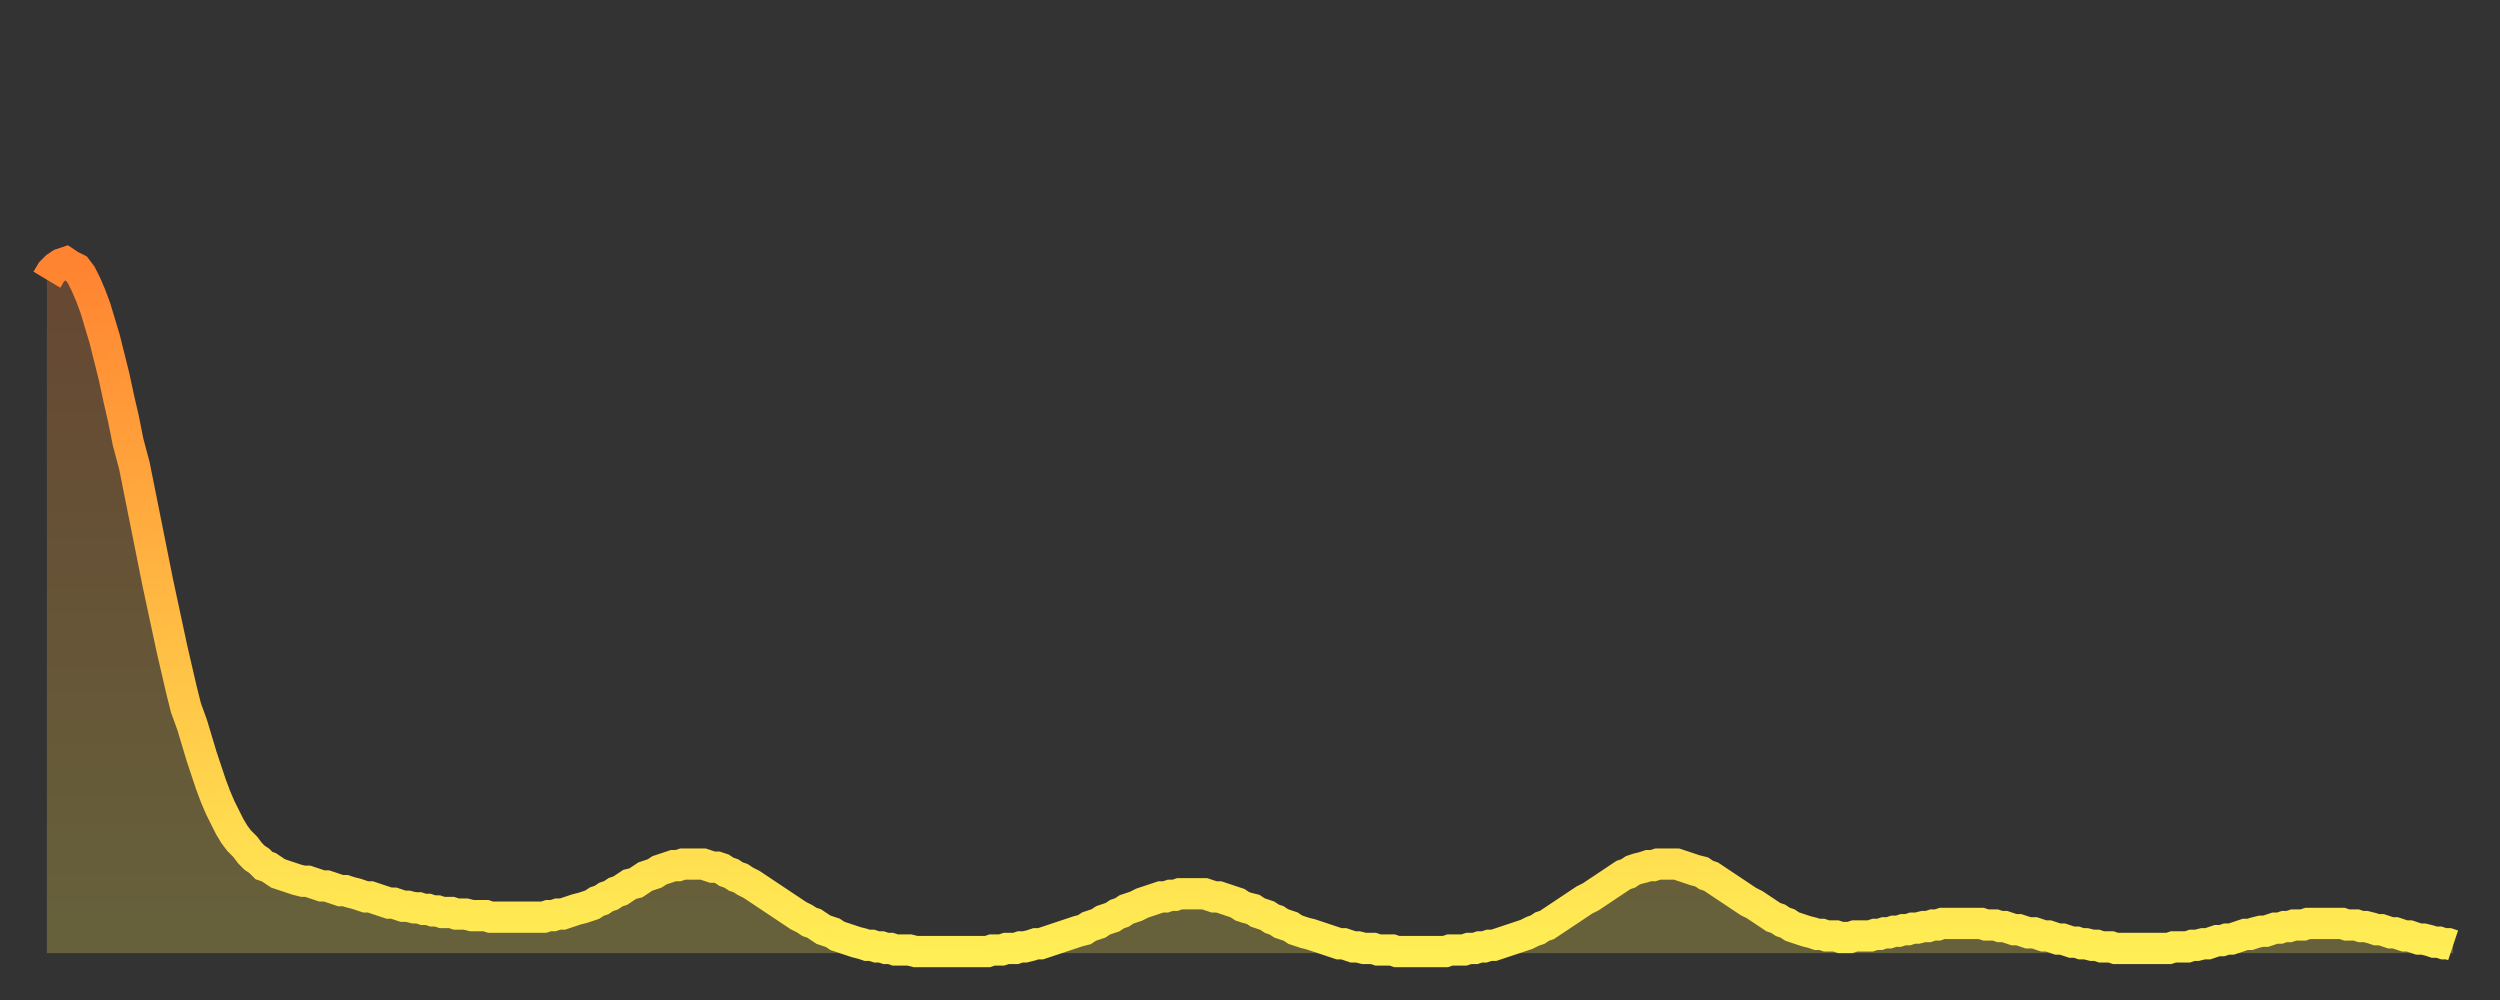 <?xml version="1.0" encoding="utf-8" ?>
<svg baseProfile="full" height="64" version="1.1" width="160" xmlns="http://www.w3.org/2000/svg" xmlns:ev="http://www.w3.org/2001/xml-events" xmlns:xlink="http://www.w3.org/1999/xlink"><rect width="100%" height="100%" fill="#333333" stroke="none"/><defs><linearGradient id="id847742" x1="0" x2="0" y1="0" y2="1"><stop offset="0%" stop-color="#ff8331" /><stop offset="50%" stop-color="#ffb943" /><stop offset="100%" stop-color="#ffee55" /></linearGradient></defs><g transform="translate(3,3)"><g><path d="M 0.0 14.9 0.3 14.4 0.6 14.1 0.9 13.9 1.2 13.8 1.5 14.0 1.9 14.2 2.2 14.6 2.5 15.2 2.8 15.9 3.1 16.7 3.4 17.7 3.7 18.7 4.0 19.9 4.3 21.1 4.6 22.5 4.9 23.8 5.2 25.3 5.6 26.8 5.9 28.3 6.2 29.8 6.5 31.3 6.8 32.8 7.1 34.3 7.4 35.7 7.7 37.1 8.0 38.5 8.3 39.8 8.6 41.1 8.9 42.3 9.3 43.4 9.6 44.4 9.9 45.4 10.2 46.3 10.5 47.2 10.8 48.0 11.1 48.7 11.4 49.3 11.7 49.9 12.0 50.4 12.3 50.8 12.7 51.2 13.0 51.6 13.3 51.9 13.6 52.1 13.9 52.4 14.2 52.5 14.5 52.7 14.8 52.9 15.1 53.0 15.4 53.1 15.7 53.2 16.0 53.3 16.4 53.4 16.7 53.4 17.0 53.5 17.3 53.6 17.6 53.7 17.9 53.7 18.2 53.8 18.5 53.9 18.8 54.0 19.1 54.0 19.4 54.1 19.8 54.2 20.1 54.3 20.4 54.4 20.7 54.4 21.0 54.5 21.3 54.6 21.6 54.7 21.9 54.8 22.2 54.8 22.5 54.9 22.8 55.0 23.1 55.0 23.5 55.1 23.8 55.1 24.1 55.2 24.4 55.2 24.7 55.3 25.0 55.3 25.3 55.4 25.6 55.4 25.9 55.4 26.2 55.5 26.5 55.5 26.8 55.5 27.2 55.6 27.5 55.6 27.8 55.6 28.1 55.6 28.4 55.7 28.7 55.7 29.0 55.7 29.3 55.7 29.6 55.7 29.9 55.7 30.2 55.7 30.6 55.7 30.9 55.7 31.2 55.7 31.5 55.7 31.8 55.7 32.1 55.6 32.4 55.6 32.7 55.5 33.0 55.5 33.3 55.4 33.6 55.3 33.9 55.2 34.3 55.1 34.6 55.0 34.9 54.9 35.2 54.7 35.5 54.6 35.8 54.4 36.1 54.3 36.4 54.1 36.7 54.0 37.0 53.8 37.3 53.6 37.7 53.5 38.0 53.3 38.3 53.1 38.6 53.0 38.9 52.9 39.2 52.7 39.5 52.6 39.8 52.5 40.1 52.4 40.4 52.4 40.7 52.3 41.0 52.3 41.4 52.3 41.7 52.3 42.0 52.3 42.3 52.4 42.6 52.5 42.9 52.5 43.2 52.6 43.5 52.8 43.8 52.9 44.1 53.1 44.4 53.2 44.7 53.4 45.1 53.6 45.4 53.8 45.7 54.0 46.0 54.2 46.3 54.4 46.6 54.6 46.9 54.8 47.2 55.0 47.5 55.2 47.8 55.4 48.1 55.6 48.5 55.8 48.8 56.0 49.1 56.1 49.4 56.3 49.7 56.5 50.0 56.6 50.3 56.7 50.6 56.9 50.9 57.0 51.2 57.1 51.5 57.2 51.8 57.3 52.2 57.4 52.5 57.5 52.8 57.5 53.1 57.6 53.4 57.6 53.7 57.7 54.0 57.7 54.3 57.8 54.6 57.8 54.9 57.8 55.2 57.8 55.6 57.9 55.9 57.9 56.2 57.9 56.5 57.9 56.8 57.9 57.1 57.9 57.4 57.9 57.7 57.9 58.0 57.9 58.3 57.9 58.6 57.9 58.9 57.9 59.3 57.9 59.6 57.9 59.9 57.9 60.2 57.9 60.5 57.8 60.8 57.8 61.1 57.8 61.4 57.7 61.7 57.7 62.0 57.7 62.3 57.6 62.6 57.6 63.0 57.5 63.3 57.4 63.6 57.4 63.9 57.3 64.2 57.2 64.5 57.1 64.8 57.0 65.1 56.9 65.4 56.8 65.7 56.7 66.0 56.6 66.4 56.5 66.7 56.3 67.0 56.2 67.3 56.1 67.6 55.9 67.9 55.8 68.2 55.7 68.5 55.5 68.8 55.4 69.1 55.2 69.4 55.1 69.7 55.0 70.1 54.8 70.4 54.7 70.7 54.6 71.0 54.5 71.3 54.4 71.6 54.4 71.9 54.3 72.2 54.3 72.5 54.2 72.8 54.2 73.1 54.2 73.5 54.2 73.8 54.2 74.1 54.2 74.4 54.3 74.7 54.4 75.0 54.4 75.3 54.5 75.6 54.6 75.9 54.7 76.2 54.8 76.5 55.0 76.8 55.1 77.2 55.2 77.5 55.4 77.8 55.5 78.1 55.6 78.4 55.8 78.7 55.9 79.0 56.1 79.3 56.2 79.6 56.3 79.9 56.5 80.2 56.6 80.5 56.7 80.9 56.8 81.2 56.9 81.5 57.0 81.8 57.1 82.1 57.2 82.4 57.3 82.7 57.4 83.0 57.4 83.3 57.5 83.6 57.6 83.9 57.6 84.3 57.7 84.6 57.7 84.9 57.7 85.2 57.8 85.5 57.8 85.8 57.8 86.1 57.8 86.4 57.9 86.7 57.9 87.0 57.9 87.3 57.9 87.6 57.9 88.0 57.9 88.3 57.9 88.6 57.9 88.9 57.9 89.2 57.9 89.5 57.9 89.8 57.8 90.1 57.8 90.4 57.8 90.7 57.8 91.0 57.7 91.4 57.7 91.7 57.6 92.0 57.6 92.3 57.5 92.6 57.5 92.9 57.4 93.2 57.3 93.5 57.2 93.8 57.1 94.1 57.0 94.4 56.9 94.7 56.8 95.1 56.6 95.4 56.5 95.7 56.3 96.0 56.2 96.3 56.0 96.6 55.8 96.9 55.6 97.2 55.4 97.5 55.2 97.8 55.0 98.1 54.8 98.4 54.6 98.8 54.4 99.1 54.2 99.4 54.0 99.7 53.8 100.0 53.6 100.3 53.4 100.6 53.2 100.9 53.0 101.2 52.9 101.5 52.7 101.8 52.6 102.2 52.5 102.5 52.4 102.8 52.4 103.1 52.3 103.4 52.3 103.7 52.3 104.0 52.3 104.3 52.3 104.6 52.4 104.9 52.5 105.2 52.6 105.5 52.7 105.9 52.8 106.2 53.0 106.5 53.1 106.8 53.3 107.1 53.5 107.4 53.7 107.7 53.9 108.0 54.1 108.3 54.3 108.6 54.5 108.9 54.7 109.3 54.9 109.6 55.1 109.9 55.3 110.2 55.5 110.5 55.7 110.8 55.8 111.1 56.0 111.4 56.1 111.7 56.3 112.0 56.4 112.3 56.5 112.6 56.6 113.0 56.7 113.3 56.8 113.6 56.8 113.9 56.9 114.2 56.9 114.5 56.9 114.8 57.0 115.1 57.0 115.4 57.0 115.7 56.9 116.0 56.9 116.3 56.9 116.7 56.9 117.0 56.8 117.3 56.8 117.6 56.7 117.9 56.7 118.2 56.6 118.5 56.6 118.8 56.5 119.1 56.5 119.4 56.4 119.7 56.4 120.1 56.3 120.4 56.3 120.7 56.2 121.0 56.2 121.3 56.1 121.6 56.1 121.9 56.1 122.2 56.1 122.5 56.1 122.8 56.1 123.1 56.1 123.4 56.1 123.8 56.1 124.1 56.2 124.4 56.2 124.7 56.2 125.0 56.3 125.3 56.3 125.6 56.4 125.9 56.5 126.2 56.5 126.5 56.6 126.8 56.7 127.2 56.7 127.5 56.8 127.8 56.9 128.1 56.9 128.4 57.0 128.7 57.1 129.0 57.1 129.3 57.2 129.6 57.3 129.9 57.3 130.2 57.4 130.5 57.4 130.9 57.5 131.2 57.5 131.5 57.6 131.8 57.6 132.1 57.6 132.4 57.7 132.7 57.7 133.0 57.7 133.3 57.7 133.6 57.7 133.9 57.7 134.2 57.7 134.6 57.7 134.9 57.7 135.2 57.7 135.5 57.7 135.8 57.7 136.1 57.6 136.4 57.6 136.7 57.6 137.0 57.6 137.3 57.5 137.6 57.5 138.0 57.4 138.3 57.4 138.6 57.3 138.9 57.2 139.2 57.2 139.5 57.1 139.8 57.1 140.1 57.0 140.4 56.9 140.7 56.8 141.0 56.8 141.3 56.7 141.7 56.6 142.0 56.6 142.3 56.5 142.6 56.4 142.9 56.4 143.2 56.3 143.5 56.3 143.8 56.2 144.1 56.2 144.4 56.2 144.7 56.1 145.1 56.1 145.4 56.1 145.7 56.1 146.0 56.1 146.3 56.1 146.6 56.1 146.9 56.1 147.2 56.2 147.5 56.2 147.8 56.2 148.1 56.3 148.4 56.3 148.8 56.4 149.1 56.5 149.4 56.5 149.7 56.6 150.0 56.7 150.3 56.7 150.6 56.8 150.9 56.9 151.2 56.9 151.5 57.0 151.8 57.1 152.1 57.1 152.5 57.2 152.8 57.3 153.1 57.3 153.4 57.4 153.7 57.4 154.0 57.5" fill="none" id="graph-curve" opacity="1" stroke="url(#id847742)" stroke-width="2" /><path d="M 0 58 L 0.0 14.9 0.3 14.4 0.6 14.1 0.9 13.9 1.2 13.8 1.5 14.0 1.9 14.2 2.2 14.6 2.5 15.2 2.8 15.9 3.1 16.7 3.4 17.7 3.7 18.7 4.0 19.9 4.3 21.1 4.6 22.5 4.9 23.8 5.2 25.3 5.6 26.8 5.9 28.3 6.2 29.8 6.5 31.3 6.8 32.8 7.1 34.3 7.4 35.7 7.7 37.1 8.0 38.5 8.3 39.8 8.6 41.1 8.9 42.3 9.3 43.4 9.6 44.4 9.9 45.4 10.2 46.3 10.5 47.2 10.8 48.0 11.1 48.7 11.4 49.3 11.7 49.9 12.0 50.4 12.3 50.8 12.7 51.2 13.0 51.6 13.3 51.9 13.6 52.1 13.9 52.4 14.2 52.5 14.5 52.7 14.8 52.9 15.1 53.0 15.4 53.1 15.7 53.2 16.0 53.3 16.4 53.4 16.7 53.4 17.0 53.5 17.3 53.6 17.6 53.7 17.9 53.7 18.2 53.8 18.5 53.9 18.8 54.0 19.1 54.0 19.4 54.1 19.8 54.2 20.1 54.3 20.4 54.4 20.7 54.4 21.0 54.5 21.3 54.6 21.6 54.7 21.9 54.8 22.2 54.8 22.5 54.9 22.8 55.0 23.1 55.0 23.5 55.1 23.8 55.1 24.1 55.2 24.4 55.2 24.7 55.3 25.0 55.3 25.3 55.4 25.6 55.4 25.9 55.4 26.2 55.5 26.5 55.5 26.8 55.5 27.2 55.6 27.5 55.6 27.8 55.6 28.1 55.6 28.4 55.7 28.7 55.7 29.0 55.7 29.3 55.7 29.6 55.7 29.9 55.7 30.2 55.7 30.6 55.7 30.9 55.7 31.2 55.7 31.5 55.7 31.8 55.7 32.1 55.6 32.4 55.6 32.7 55.5 33.0 55.5 33.3 55.4 33.6 55.3 33.9 55.2 34.3 55.1 34.6 55.0 34.9 54.9 35.2 54.7 35.5 54.6 35.8 54.4 36.1 54.3 36.4 54.1 36.7 54.0 37.0 53.8 37.3 53.6 37.7 53.5 38.0 53.3 38.3 53.1 38.6 53.0 38.9 52.9 39.2 52.7 39.5 52.6 39.8 52.5 40.1 52.4 40.4 52.4 40.7 52.3 41.0 52.3 41.4 52.3 41.7 52.3 42.0 52.3 42.3 52.4 42.6 52.5 42.9 52.5 43.2 52.6 43.5 52.8 43.8 52.9 44.1 53.1 44.4 53.2 44.7 53.4 45.1 53.6 45.4 53.8 45.7 54.0 46.0 54.2 46.3 54.4 46.6 54.6 46.9 54.8 47.2 55.0 47.5 55.2 47.8 55.4 48.1 55.6 48.5 55.8 48.8 56.0 49.1 56.1 49.4 56.3 49.7 56.5 50.0 56.6 50.3 56.7 50.6 56.9 50.9 57.0 51.2 57.1 51.5 57.2 51.8 57.3 52.2 57.4 52.5 57.5 52.8 57.5 53.1 57.6 53.4 57.6 53.7 57.7 54.0 57.7 54.3 57.8 54.6 57.8 54.9 57.8 55.2 57.8 55.6 57.9 55.9 57.9 56.2 57.9 56.5 57.9 56.8 57.9 57.1 57.9 57.4 57.9 57.7 57.9 58.0 57.9 58.3 57.9 58.6 57.9 58.9 57.9 59.3 57.9 59.6 57.9 59.9 57.9 60.2 57.9 60.5 57.8 60.8 57.8 61.1 57.8 61.4 57.7 61.7 57.7 62.0 57.7 62.3 57.6 62.6 57.6 63.0 57.5 63.3 57.4 63.6 57.4 63.9 57.3 64.2 57.2 64.5 57.1 64.8 57.0 65.1 56.9 65.4 56.8 65.7 56.7 66.0 56.6 66.4 56.5 66.7 56.3 67.0 56.2 67.3 56.1 67.6 55.9 67.9 55.8 68.2 55.7 68.5 55.5 68.8 55.4 69.1 55.2 69.4 55.1 69.7 55.0 70.1 54.8 70.4 54.7 70.7 54.6 71.0 54.5 71.3 54.4 71.6 54.4 71.9 54.3 72.2 54.3 72.5 54.2 72.8 54.2 73.1 54.2 73.5 54.2 73.8 54.2 74.1 54.2 74.4 54.3 74.7 54.4 75.0 54.4 75.3 54.5 75.6 54.6 75.9 54.7 76.2 54.8 76.5 55.0 76.8 55.1 77.2 55.2 77.5 55.4 77.8 55.5 78.1 55.6 78.4 55.8 78.7 55.9 79.0 56.1 79.3 56.2 79.6 56.3 79.9 56.5 80.2 56.6 80.5 56.7 80.9 56.8 81.2 56.9 81.5 57.0 81.8 57.1 82.1 57.2 82.4 57.3 82.7 57.4 83.0 57.4 83.3 57.5 83.6 57.6 83.9 57.6 84.3 57.7 84.6 57.7 84.9 57.7 85.2 57.8 85.5 57.8 85.8 57.8 86.1 57.8 86.4 57.9 86.7 57.9 87.0 57.9 87.3 57.9 87.6 57.9 88.0 57.9 88.3 57.9 88.6 57.9 88.9 57.9 89.2 57.9 89.5 57.9 89.8 57.8 90.1 57.8 90.4 57.8 90.7 57.8 91.0 57.7 91.4 57.7 91.7 57.6 92.0 57.6 92.3 57.5 92.6 57.5 92.9 57.4 93.2 57.3 93.5 57.2 93.8 57.1 94.1 57.0 94.4 56.9 94.7 56.8 95.1 56.6 95.4 56.5 95.7 56.3 96.0 56.2 96.3 56.0 96.6 55.8 96.9 55.6 97.2 55.4 97.5 55.2 97.8 55.0 98.1 54.8 98.4 54.6 98.8 54.4 99.1 54.2 99.4 54.0 99.7 53.8 100.0 53.6 100.3 53.4 100.6 53.2 100.9 53.0 101.2 52.9 101.5 52.7 101.8 52.6 102.2 52.5 102.5 52.4 102.8 52.4 103.1 52.3 103.4 52.3 103.7 52.3 104.0 52.3 104.3 52.3 104.6 52.4 104.9 52.5 105.2 52.6 105.5 52.7 105.9 52.8 106.2 53.0 106.5 53.1 106.8 53.3 107.1 53.5 107.4 53.7 107.7 53.9 108.0 54.1 108.3 54.3 108.6 54.5 108.9 54.7 109.3 54.9 109.6 55.1 109.9 55.3 110.2 55.5 110.5 55.7 110.8 55.8 111.1 56.0 111.4 56.1 111.7 56.3 112.0 56.4 112.3 56.5 112.6 56.6 113.0 56.7 113.3 56.8 113.6 56.8 113.9 56.9 114.2 56.9 114.5 56.9 114.8 57.0 115.1 57.0 115.4 57.0 115.7 56.9 116.0 56.9 116.3 56.9 116.7 56.9 117.0 56.8 117.3 56.8 117.6 56.7 117.9 56.7 118.2 56.6 118.5 56.6 118.8 56.5 119.1 56.5 119.4 56.4 119.7 56.4 120.1 56.3 120.4 56.3 120.7 56.2 121.0 56.2 121.3 56.1 121.6 56.1 121.9 56.1 122.2 56.1 122.5 56.1 122.8 56.1 123.1 56.1 123.4 56.1 123.8 56.1 124.1 56.2 124.4 56.2 124.7 56.2 125.0 56.3 125.3 56.3 125.6 56.4 125.9 56.5 126.2 56.5 126.5 56.6 126.8 56.7 127.2 56.7 127.5 56.8 127.8 56.9 128.1 56.9 128.4 57.0 128.7 57.1 129.0 57.1 129.3 57.2 129.6 57.3 129.9 57.3 130.2 57.4 130.5 57.4 130.9 57.5 131.2 57.5 131.5 57.6 131.8 57.6 132.1 57.6 132.4 57.7 132.7 57.7 133.0 57.7 133.3 57.7 133.6 57.7 133.9 57.7 134.2 57.7 134.6 57.7 134.9 57.7 135.2 57.7 135.5 57.7 135.8 57.7 136.1 57.6 136.4 57.6 136.7 57.6 137.0 57.6 137.3 57.5 137.6 57.5 138.0 57.4 138.3 57.4 138.6 57.3 138.9 57.2 139.2 57.2 139.5 57.1 139.8 57.1 140.1 57.0 140.4 56.9 140.7 56.8 141.0 56.8 141.3 56.7 141.7 56.6 142.0 56.6 142.3 56.5 142.6 56.4 142.9 56.4 143.2 56.3 143.5 56.3 143.8 56.2 144.1 56.2 144.4 56.2 144.7 56.1 145.1 56.1 145.4 56.1 145.7 56.1 146.0 56.1 146.3 56.1 146.6 56.1 146.9 56.1 147.2 56.2 147.5 56.2 147.8 56.2 148.1 56.3 148.4 56.3 148.8 56.4 149.1 56.5 149.4 56.5 149.7 56.6 150.0 56.7 150.3 56.7 150.6 56.8 150.9 56.9 151.2 56.9 151.5 57.0 151.8 57.1 152.1 57.1 152.5 57.2 152.8 57.3 153.1 57.3 153.4 57.4 153.7 57.4 154.0 57.5 154 58" fill="url(#id847742)" fill-opacity=".25" id="graph-shadow" /></g></g></svg>